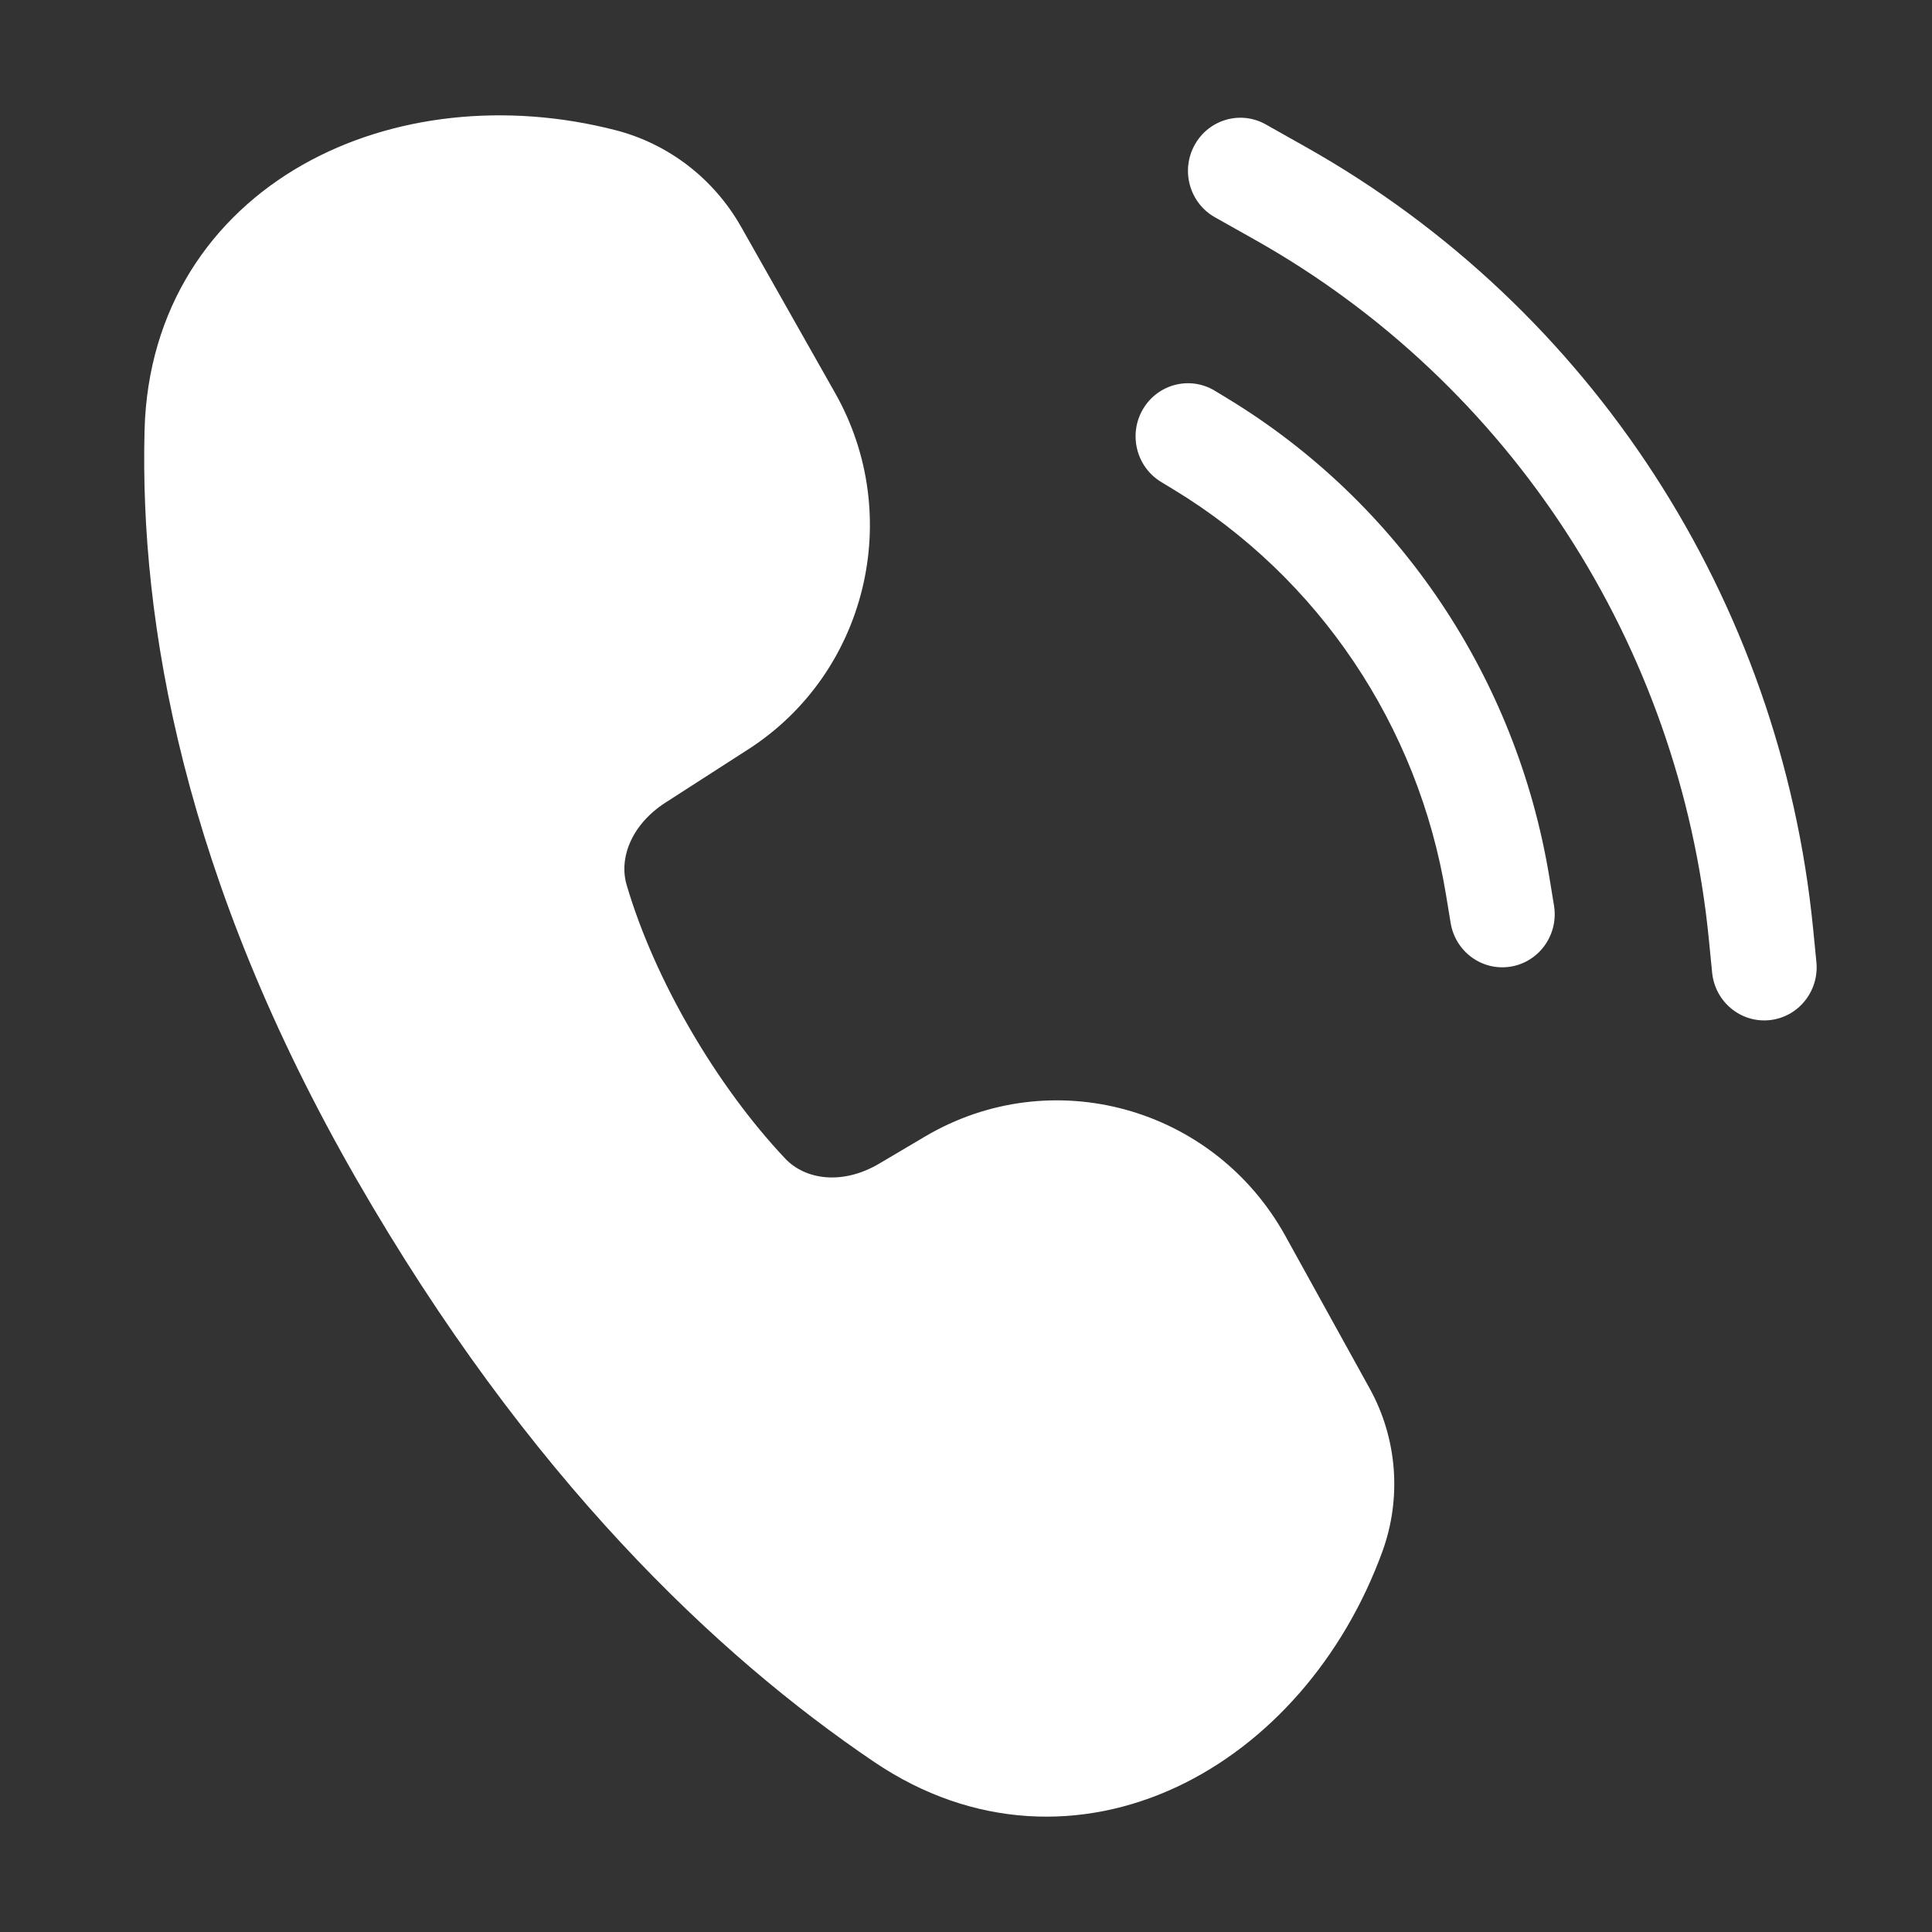 <svg width="67" height="67" viewBox="0 0 67 67" fill="none" xmlns="http://www.w3.org/2000/svg">
<rect x="0" y="0" width="67" height="67" fill="#333333" stroke="none"/>
<path d="M10.497 5.714C13.6 3.955 17.558 3.541 21.342 4.513C23.183 4.986 24.756 6.196 25.701 7.866L28.963 13.632C31.379 17.904 30.053 23.345 25.952 25.984L23.082 27.831C21.894 28.596 21.458 29.761 21.731 30.688C22.703 33.993 24.858 37.664 27.227 40.175C27.933 40.923 29.223 41.102 30.489 40.354L32.077 39.415C36.465 36.821 42.099 38.377 44.58 42.869L47.501 48.155C48.456 49.884 48.616 51.951 47.938 53.811C46.59 57.504 43.994 60.482 40.8 61.974C37.555 63.489 33.755 63.428 30.317 61.104C24.877 57.426 18.317 51.239 12.377 40.918C6.359 30.463 4.842 21.56 5.013 14.926C5.122 10.677 7.339 7.505 10.497 5.714ZM43.897 4.315C43.02 3.821 41.914 4.142 41.427 5.031C40.939 5.92 41.255 7.041 42.133 7.535L43.528 8.32C52.376 13.302 58.254 22.362 59.261 32.569L59.375 33.729C59.475 34.741 60.365 35.479 61.364 35.378C62.362 35.276 63.091 34.374 62.991 33.362L62.877 32.203C61.751 20.794 55.181 10.669 45.292 5.101L43.897 4.315ZM39.64 14.184C40.157 13.312 41.273 13.03 42.133 13.553L42.584 13.827C48.518 17.436 52.592 23.5 53.73 30.418L53.891 31.401C54.056 32.404 53.388 33.353 52.398 33.52C51.408 33.688 50.472 33.01 50.307 32.007L50.145 31.024C49.183 25.17 45.735 20.038 40.714 16.985L40.263 16.711C39.403 16.188 39.124 15.056 39.64 14.184Z" fill="white"/>
</svg>

